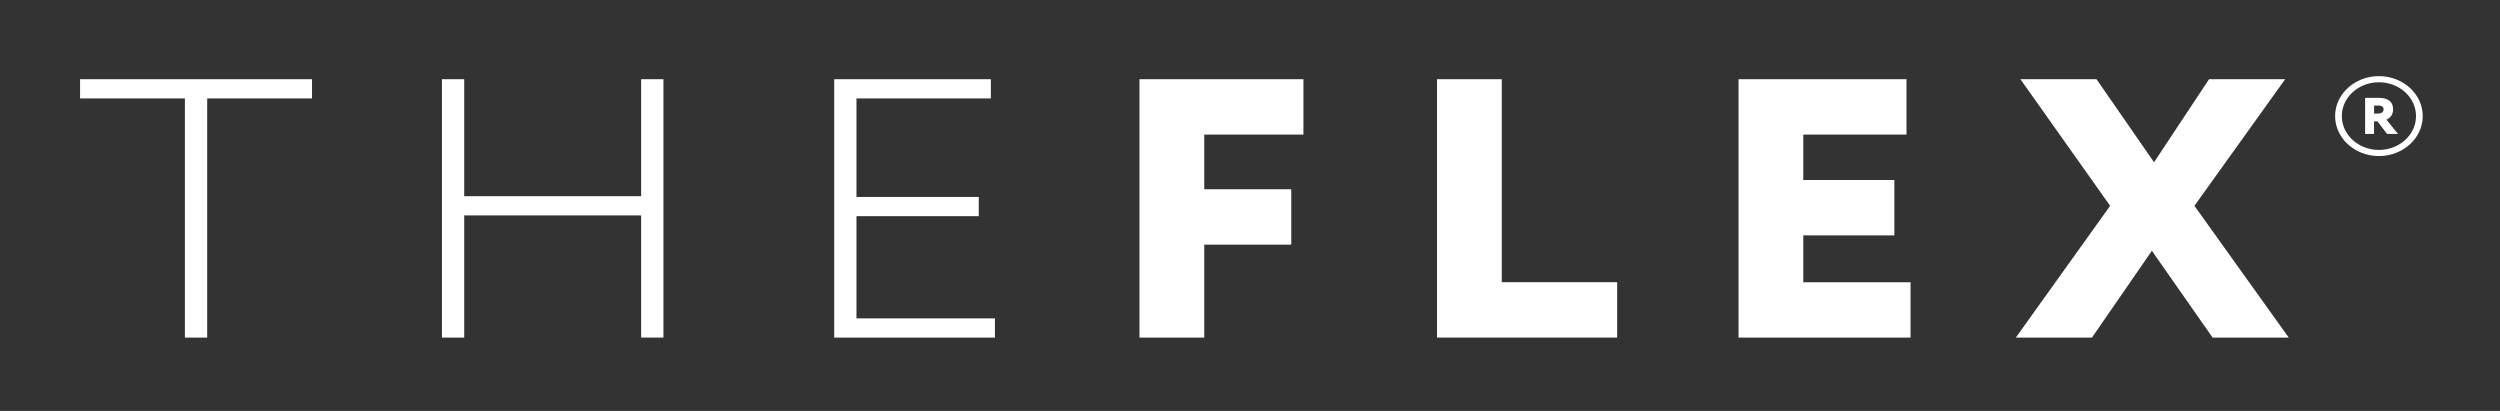 <?xml version="1.0" encoding="UTF-8"?> <svg xmlns="http://www.w3.org/2000/svg" width="73" height="12" viewBox="0 0 73 12" fill="none"><rect x="0" y="0" width="73" height="12" fill="#333333" stroke="none"/><path d="M2.338 2.313H9.111V2.874H6.05V9.858H5.399V2.874H2.338V2.313Z" fill="white"></path><path d="M18.721 6.29H13.555V9.858H12.905V2.313H13.555V5.729H18.721V2.313H19.372V9.857H18.721V6.29Z" fill="white"></path><path d="M24.359 2.313H28.933V2.874H25.009V5.751H28.58V6.312H25.009V9.297H29.052V9.858H24.359V2.313Z" fill="white"></path><path d="M33.273 2.313H38.06V3.93H35.164V5.526H37.705V7.143H35.164V9.858H33.273V2.313Z" fill="white"></path><path d="M41.961 2.313H43.852V8.24H47.221V9.857H41.961V2.313Z" fill="white"></path><path d="M50.765 2.313H55.67V3.93H52.656V5.256H55.315V6.873H52.656V8.242H55.788V9.858H50.765V2.313Z" fill="white"></path><path d="M64.077 6.01L66.831 9.857H64.608L62.835 7.323L61.085 9.857H58.862L61.616 6.01L58.996 2.313H61.218L62.898 4.738L64.504 2.313H66.727L64.077 6.01Z" fill="white"></path><path d="M69.465 4.557C68.759 4.557 68.185 4.033 68.185 3.39C68.185 2.747 68.759 2.223 69.465 2.223C70.17 2.223 70.744 2.747 70.744 3.39C70.744 4.033 70.17 4.557 69.465 4.557ZM69.465 2.402C68.867 2.402 68.381 2.845 68.381 3.39C68.381 3.935 68.867 4.378 69.465 4.378C70.062 4.378 70.548 3.935 70.548 3.39C70.548 2.845 70.062 2.402 69.465 2.402Z" fill="white"></path><path d="M69.062 3.91V2.859C69.126 2.859 69.42 2.856 69.454 2.856C69.767 2.856 69.879 2.999 69.879 3.192C69.879 3.386 69.748 3.467 69.685 3.495L70.02 3.91H69.701L69.42 3.542H69.322V3.91H69.062ZM69.324 3.085V3.317H69.42C69.52 3.317 69.601 3.285 69.601 3.195C69.601 3.136 69.567 3.081 69.442 3.081C69.401 3.081 69.379 3.083 69.324 3.085Z" fill="white"></path></svg> 